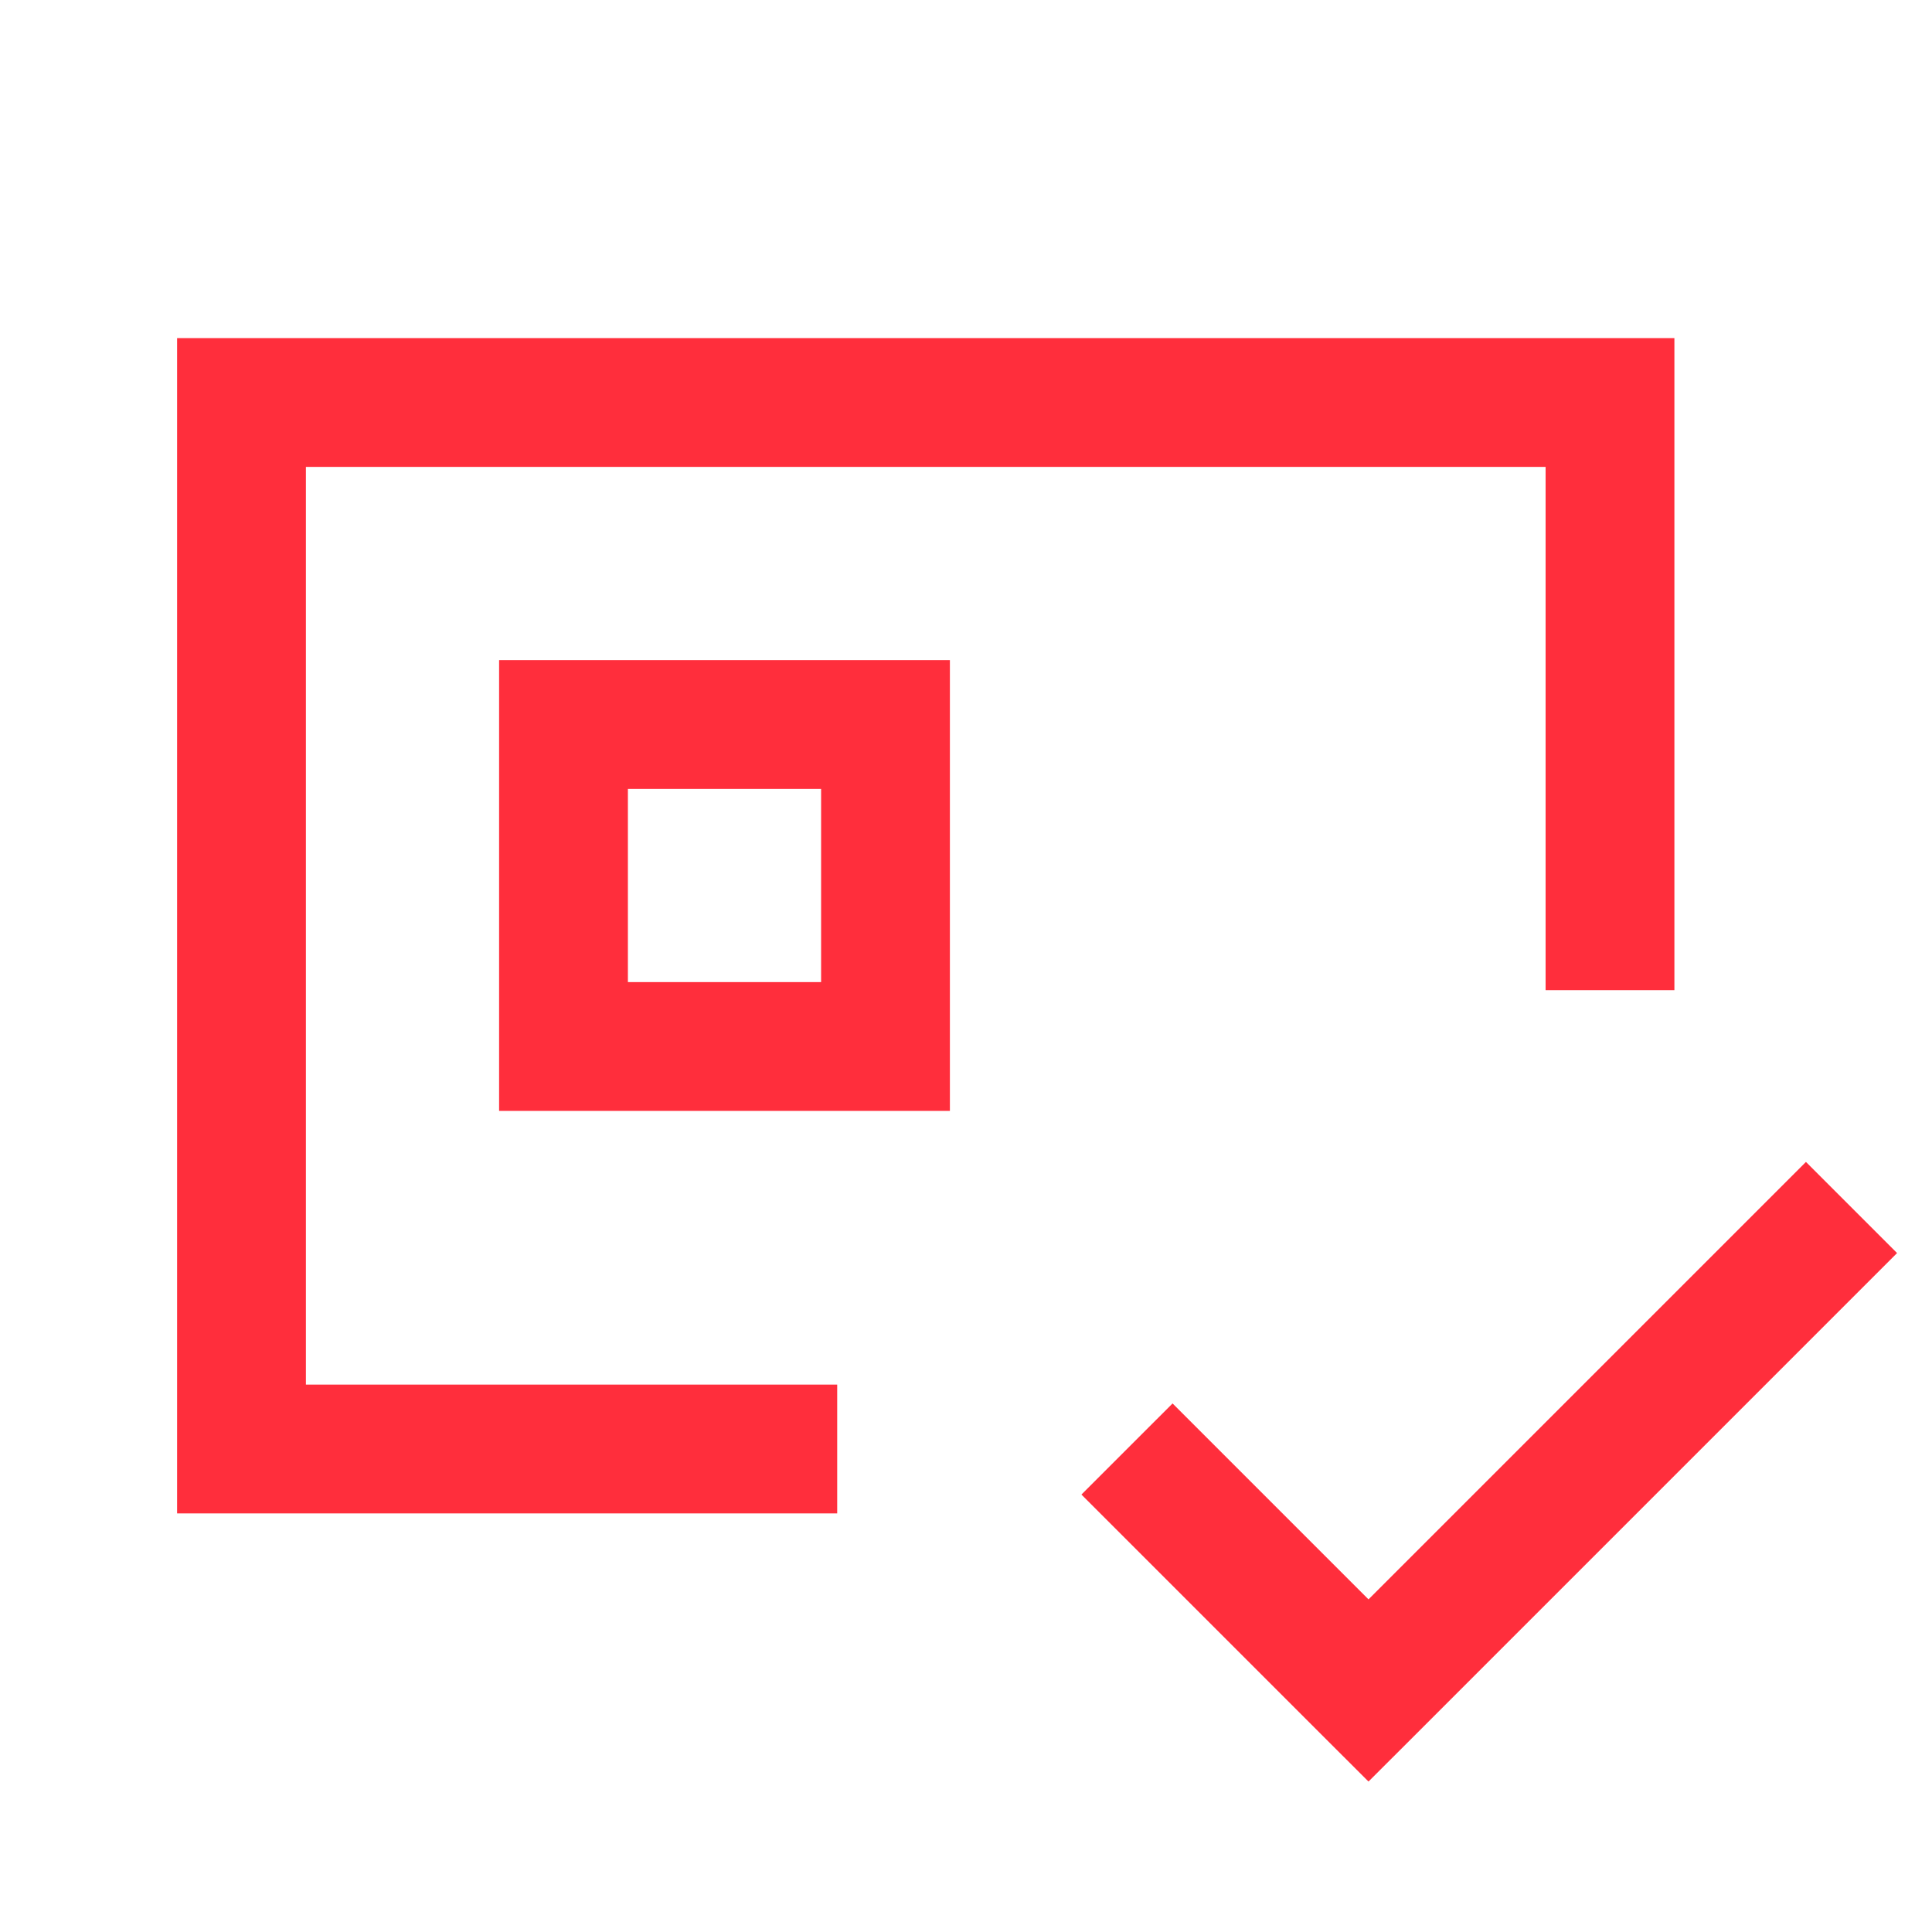 <svg width="24" height="24" viewBox="0 0 24 24" fill="none" xmlns="http://www.w3.org/2000/svg">
<path d="M9.6 18H3L3 5L20 5V11.5" stroke="#FF2E3C" stroke-width="1.6" stroke-linecap="square"/>
<path d="M7 9H11V13H7V9Z" stroke="#FF2E3C" stroke-width="1.6" stroke-linecap="square"/>
<path d="M17 21L16.434 21.566L17 22.131L17.566 21.566L17 21ZM17.566 20.434L14.566 17.434L13.434 18.566L16.434 21.566L17.566 20.434ZM22.434 14.434L16.434 20.434L17.566 21.566L23.566 15.566L22.434 14.434Z" fill="#FF2E3C"/>
</svg>
